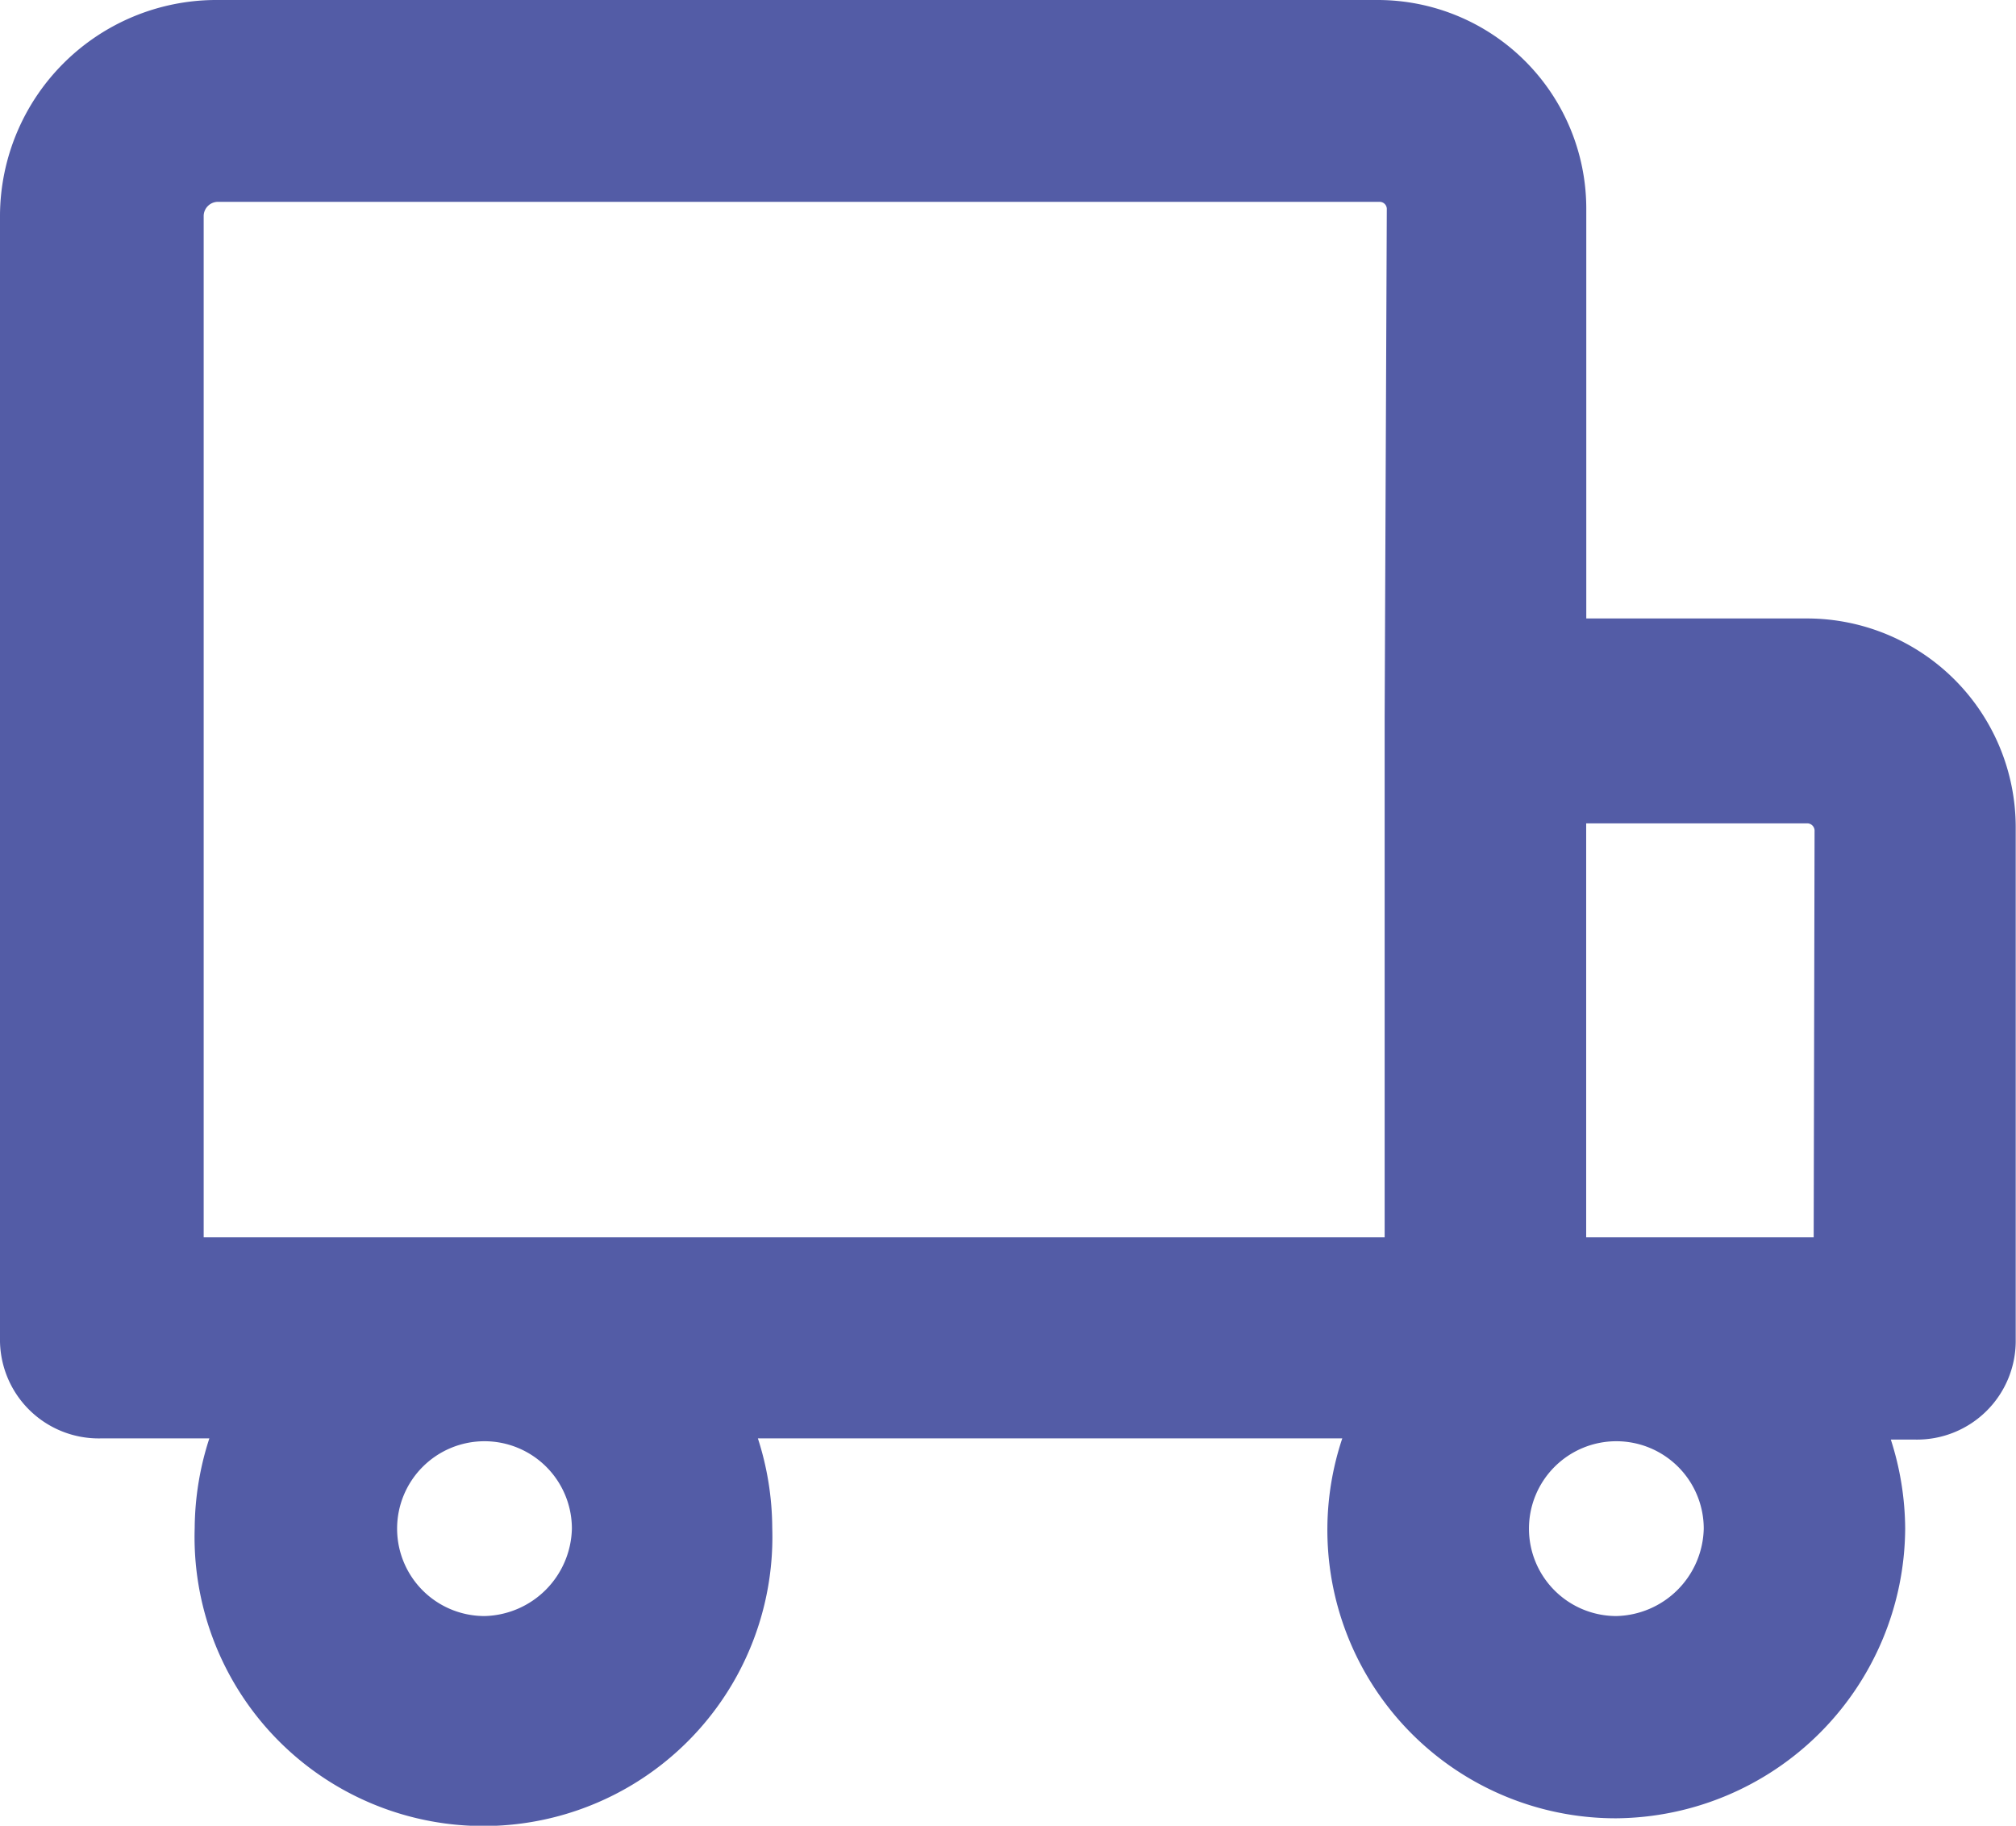 <svg id="Group_220" data-name="Group 220" xmlns="http://www.w3.org/2000/svg" xmlns:xlink="http://www.w3.org/1999/xlink" width="20.647" height="18.695" viewBox="0 0 20.647 18.695">
  <defs>
    <clipPath id="clip-path">
      <rect id="Rectangle_33" data-name="Rectangle 33" width="20.647" height="18.695" fill="#535ca6"/>
    </clipPath>
  </defs>
  <g id="Group_9" data-name="Group 9" clip-path="url(#clip-path)">
    <path id="Path_10" data-name="Path 10" d="M18.515,6.333H16.246v-4.2A2.137,2.137,0,0,0,14.109,0H2.2A2.217,2.217,0,0,0,0,2.2V13.7a1.011,1.011,0,0,0,1.029,1.029H2.144a3.021,3.021,0,0,0-.15.916,2.959,2.959,0,1,0,5.915,0,3.014,3.014,0,0,0-.147-.916h5.985a2.953,2.953,0,0,0,2.806,3.89,2.984,2.984,0,0,0,2.959-2.962,3.015,3.015,0,0,0-.147-.916h.247a1.011,1.011,0,0,0,1.032-1.029V8.468a2.138,2.138,0,0,0-2.132-2.135ZM4.965,16.548a.895.895,0,1,1,.892-.895.916.916,0,0,1-.892.895Zm9.216-9.2V12.67H2.086V2.207a.147.147,0,0,1,.137-.14h11.91a.073.073,0,0,1,.07.07Zm2.373,9.2a.895.895,0,1,1,.895-.895.916.916,0,0,1-.895.895Zm2.021-3.878h-2.33V8.431h2.269a.076.076,0,0,1,.07.07Z" transform="translate(0)" fill="#535ca6"/>
  </g>
</svg>
